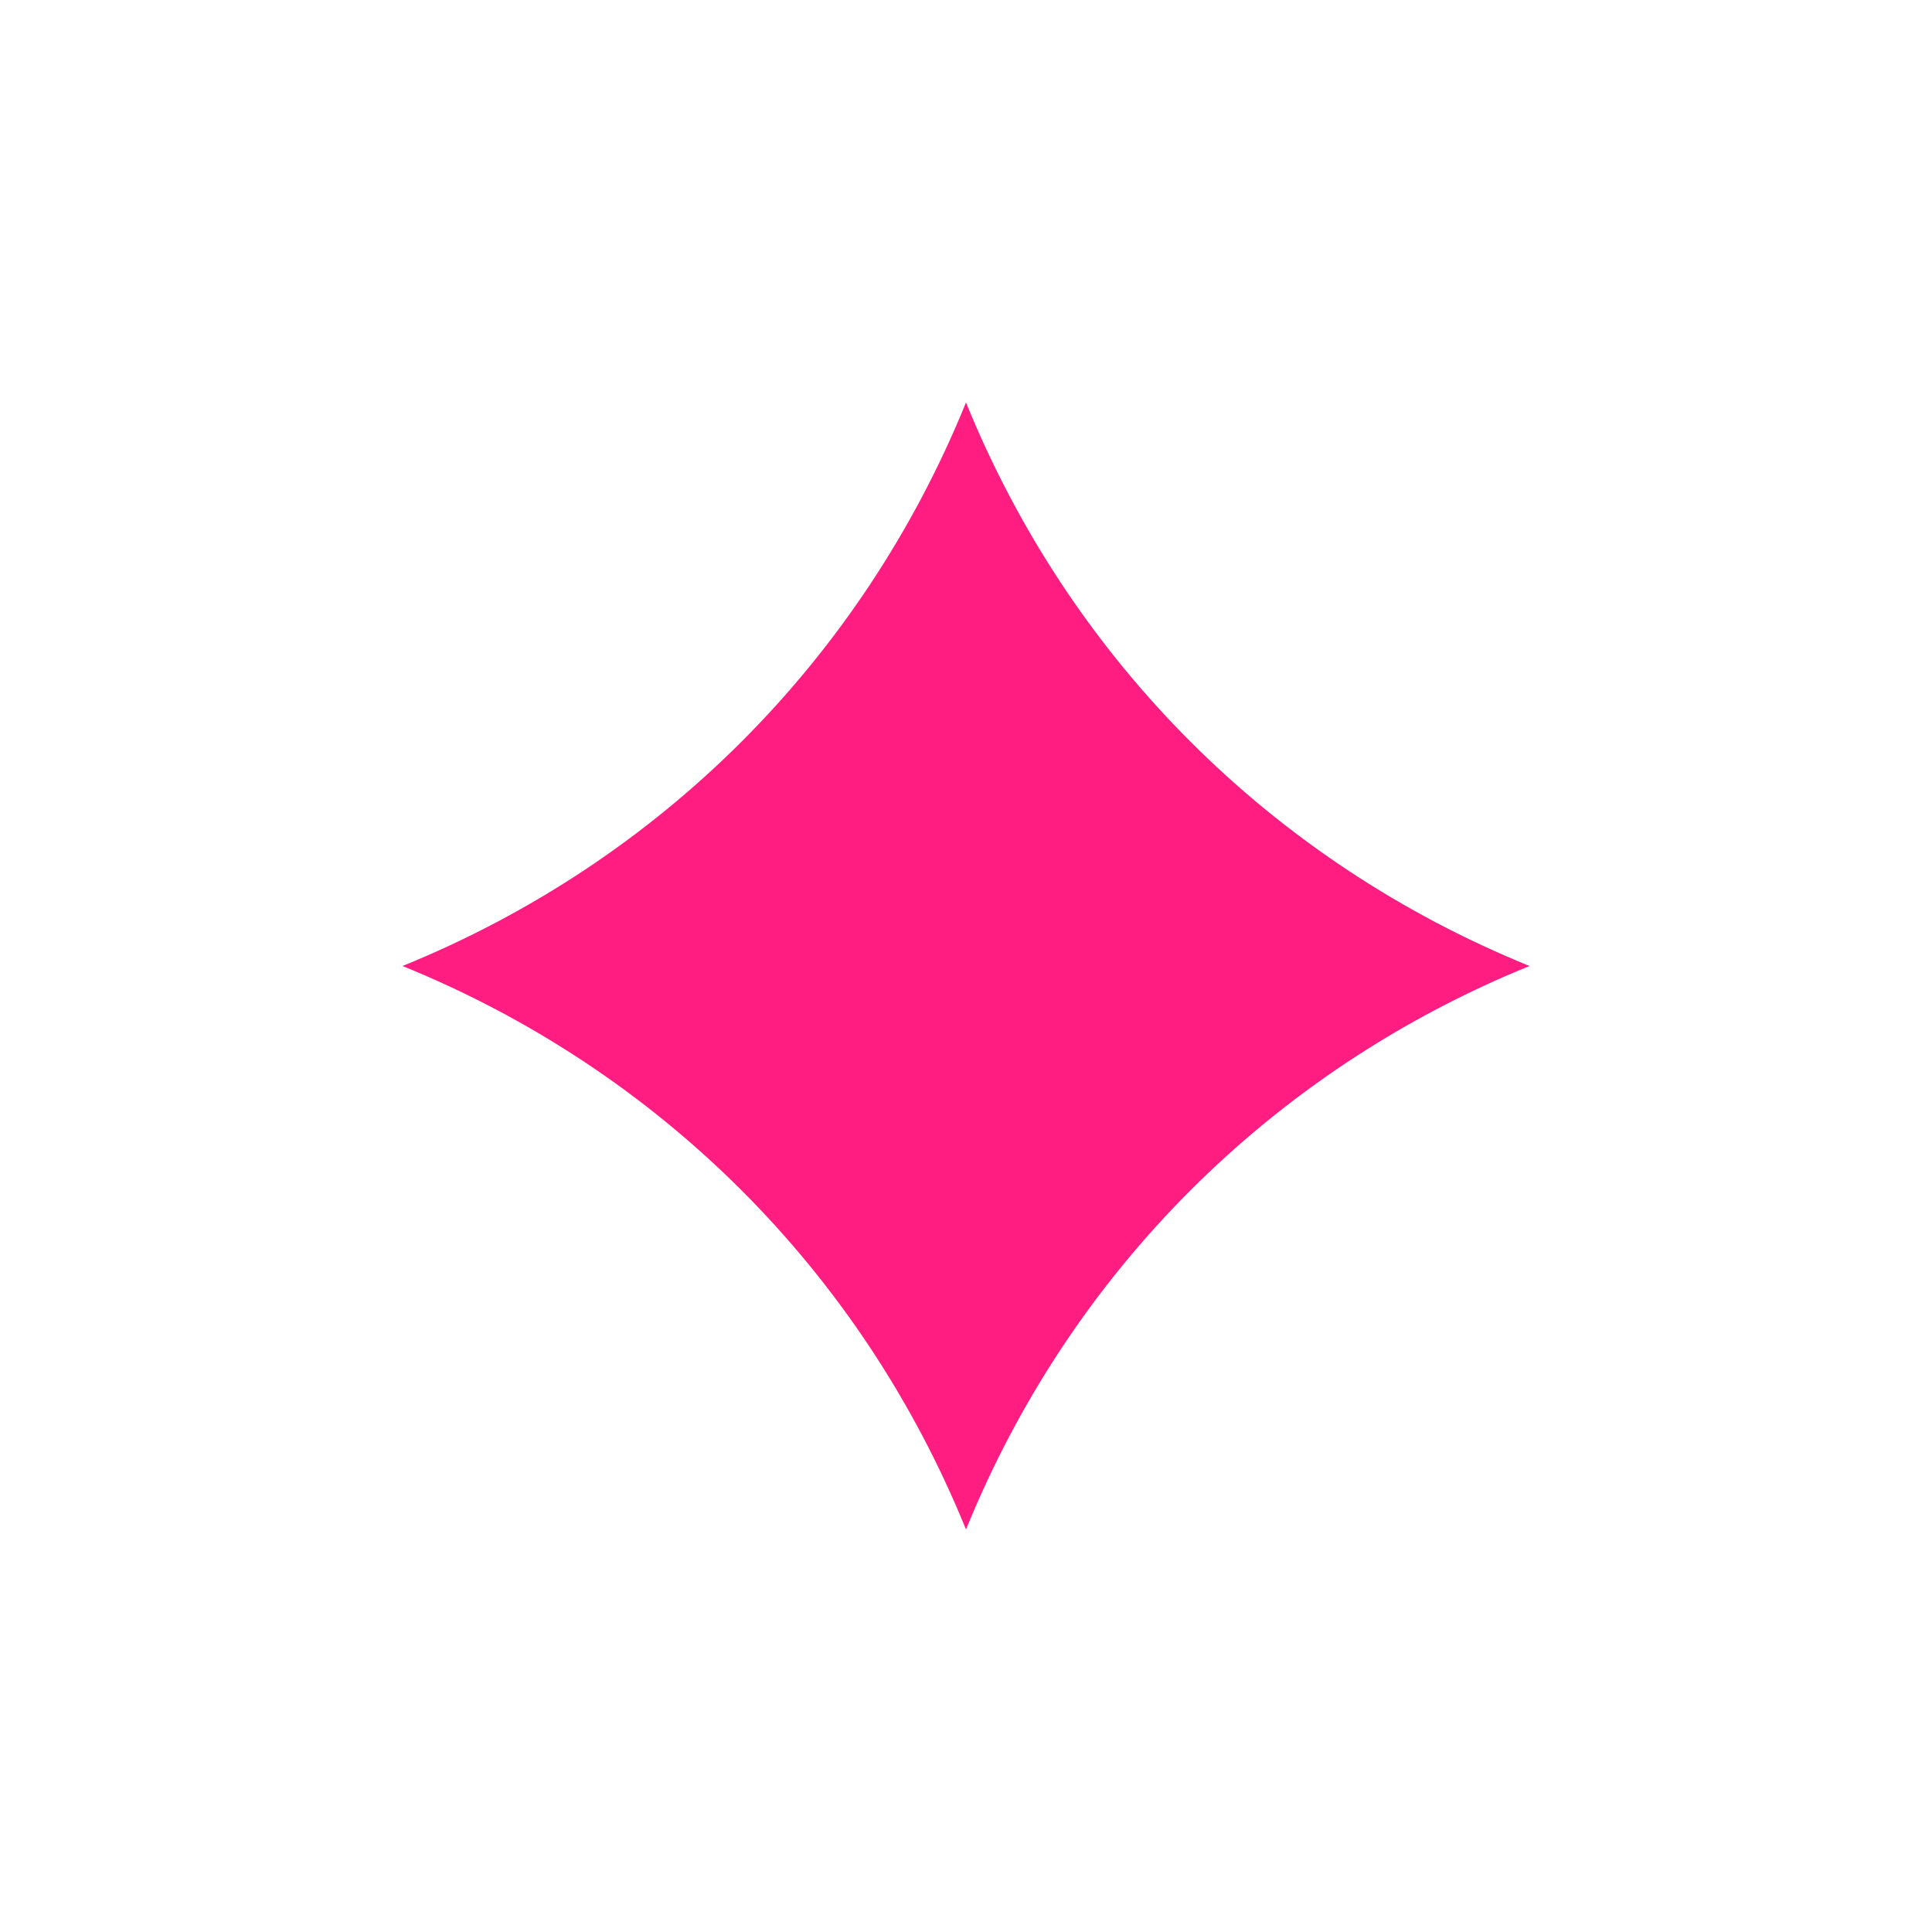 <?xml version="1.0" encoding="utf-8"?>
<!-- Generator: Adobe Illustrator 27.9.0, SVG Export Plug-In . SVG Version: 6.00 Build 0)  -->
<svg version="1.1" id="spark" xmlns="http://www.w3.org/2000/svg" xmlns:xlink="http://www.w3.org/1999/xlink" x="0px" y="0px"
	 viewBox="0 0 24 24" style="enable-background:new 0 0 24 24;" xml:space="preserve">
<style type="text/css">
	.st0{fill:none;}
	.st1{fill:#FF1D81;}
</style>
<rect class="st0" width="24" height="24"/>
<path class="st1" d="M12,5c-1.3,3.2-3.8,5.7-7,7c3.2,1.3,5.7,3.8,7,7c1.3-3.2,3.8-5.7,7-7C15.8,10.7,13.3,8.2,12,5z"/>
</svg>
